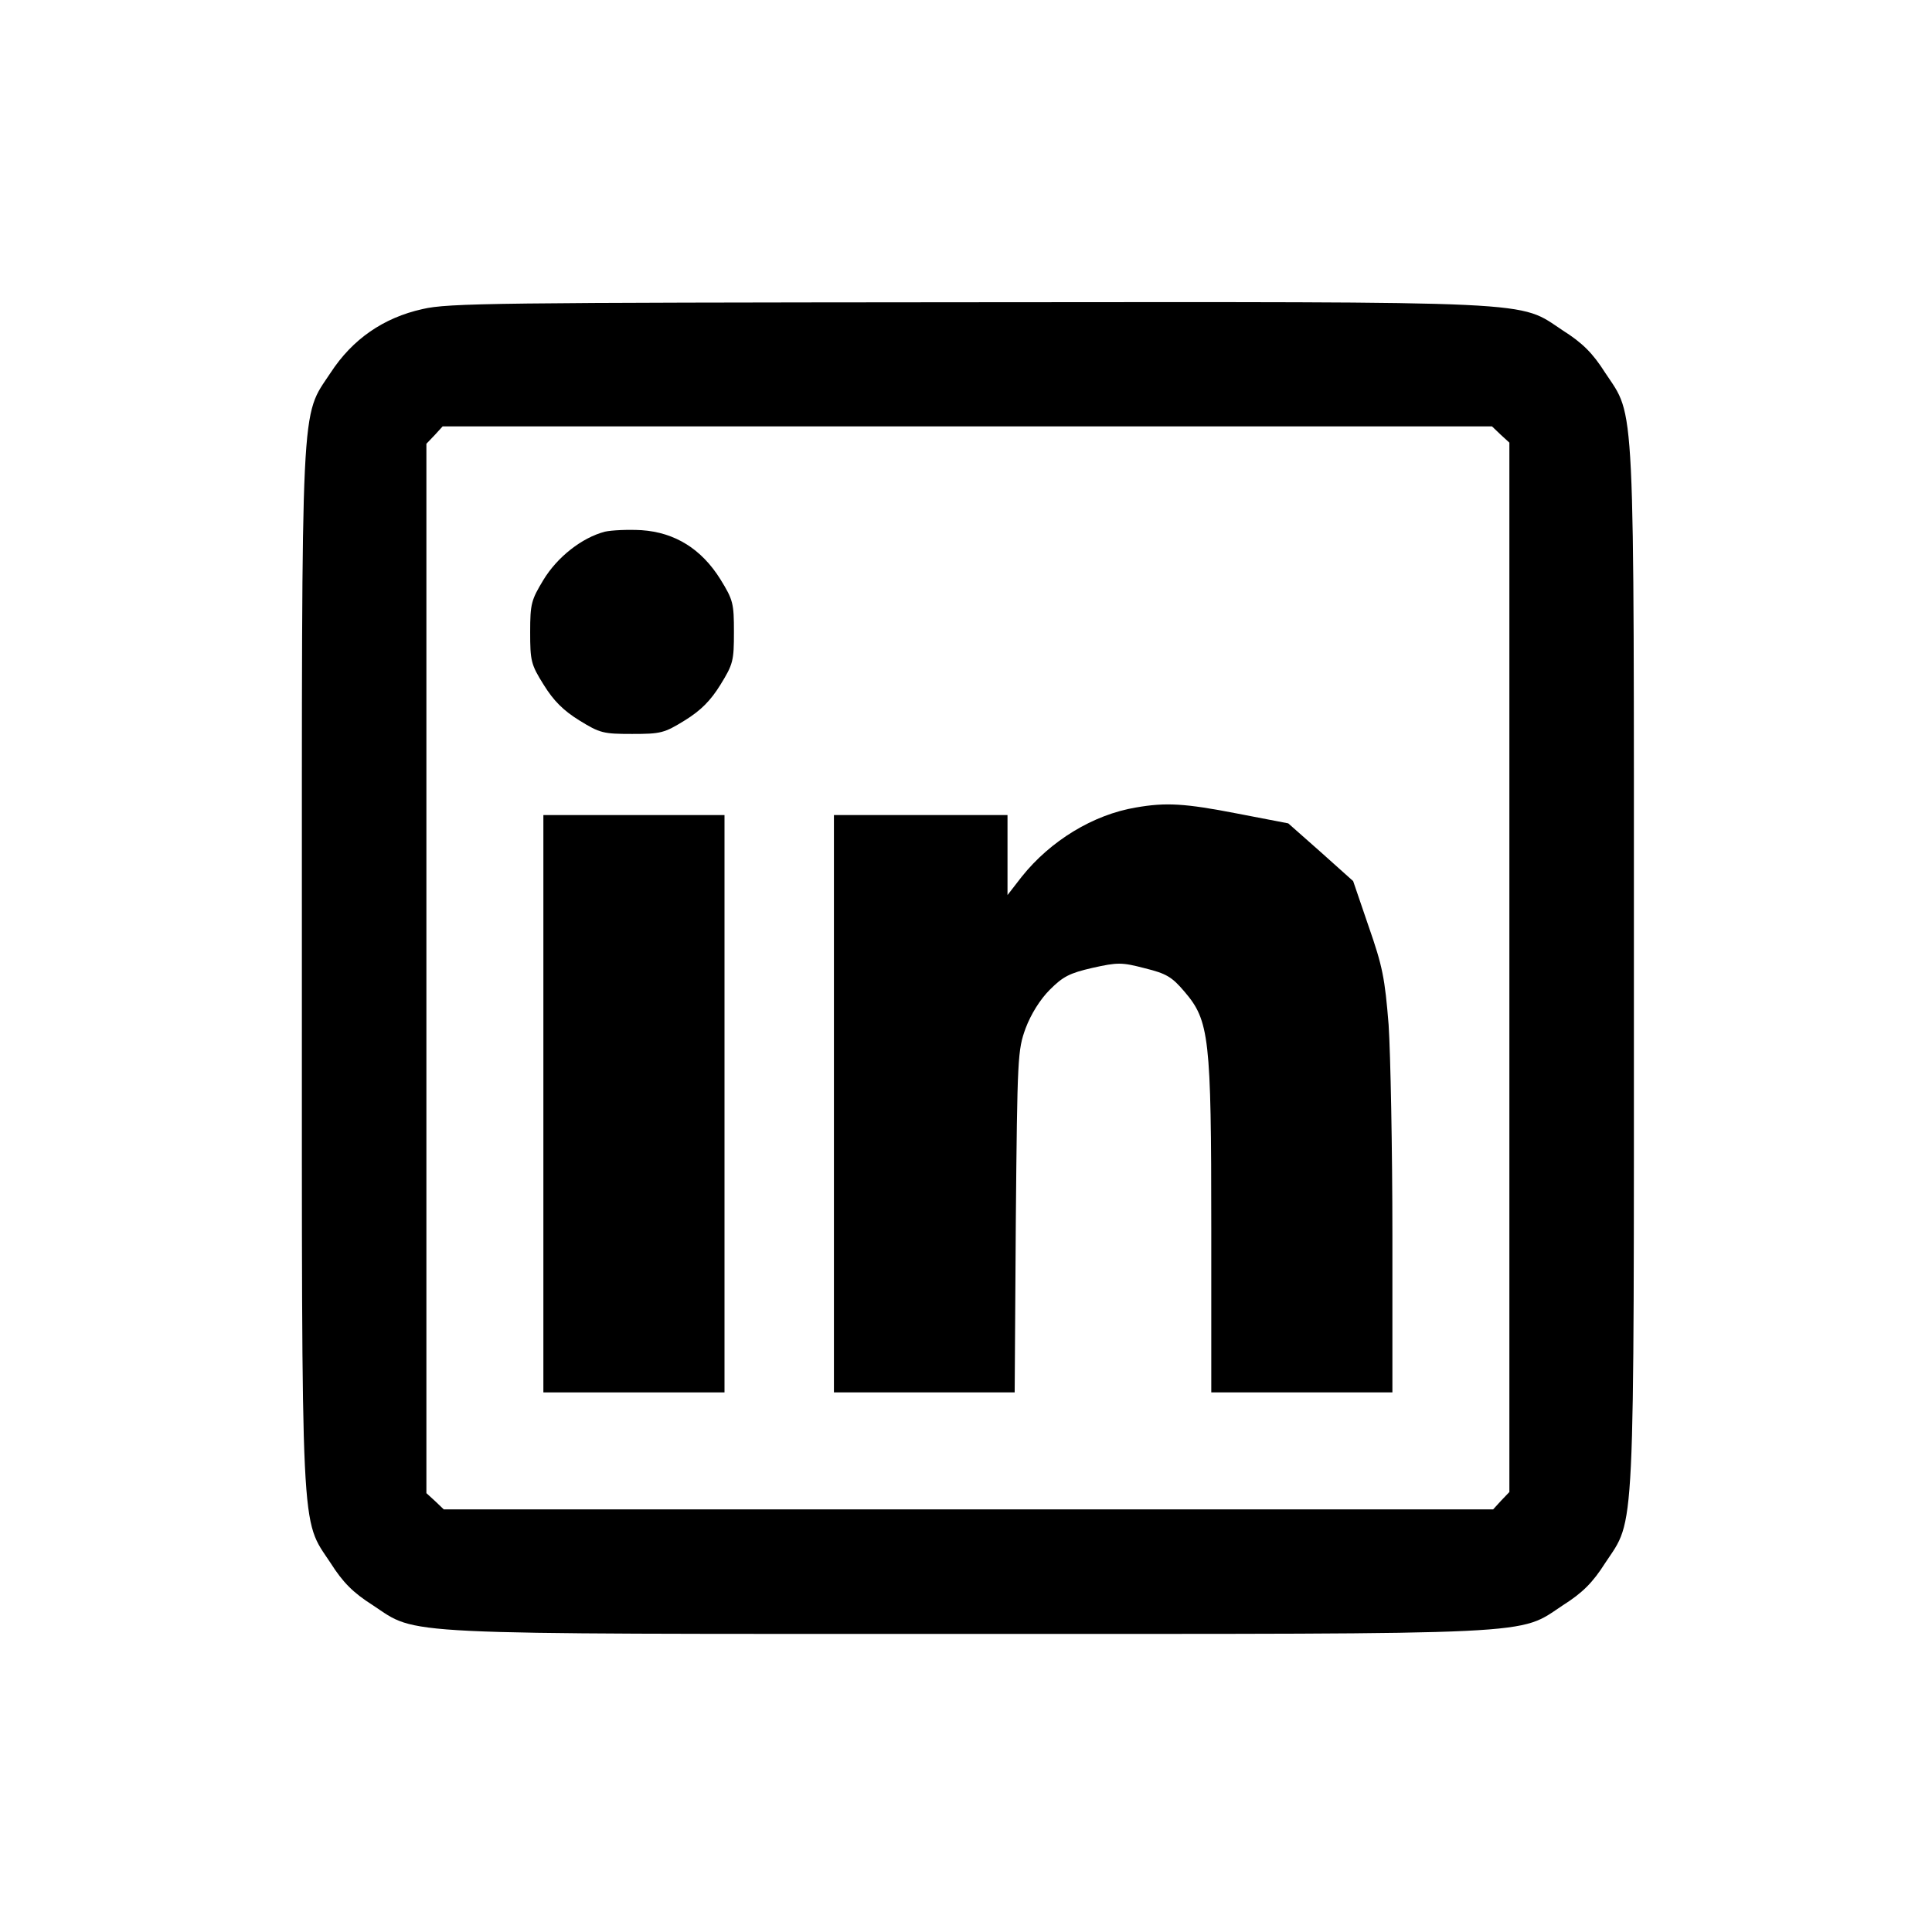 <?xml version="1.0" standalone="no"?>
<!DOCTYPE svg PUBLIC "-//W3C//DTD SVG 20010904//EN"
 "http://www.w3.org/TR/2001/REC-SVG-20010904/DTD/svg10.dtd">
<svg version="1.0" xmlns="http://www.w3.org/2000/svg"
 width="512pt" height="512pt" viewBox="0 0 512 512"
 preserveAspectRatio="xMidYMid meet">

<g transform="translate(0,512) scale(0.1,-0.1)"
fill="#000000" stroke="none">
<path d="M1120 4301 c-104 -23 -186 -80 -244 -169 -80 -121 -76 -42 -76 -1577
0 -1536 -4 -1456 76 -1577 33 -52 60 -79 112 -112 121 -80 41 -76 1577 -76
1536 0 1456 -4 1577 76 52 33 79 60 112 112 80 121 76 41 76 1577 0 1536 4
1456 -76 1577 -33 52 -60 79 -112 112 -121 80 -40 76 -1586 75 -1242 -1 -1368
-2 -1436 -18z m2857 -333 l23 -21 0 -1391 0 -1390 -22 -23 -21 -23 -1391 0
-1390 0 -23 22 -23 21 0 1391 0 1390 22 23 21 23 1391 0 1390 0 23 -22z"/>
<path d="M1603 3711 c-61 -16 -126 -67 -163 -128 -32 -53 -35 -63 -35 -138 0
-76 2 -86 36 -140 26 -42 52 -68 94 -94 55 -34 64 -36 140 -36 76 0 85 2 140
36 42 26 68 52 94 94 34 55 36 64 36 140 0 76 -2 85 -36 140 -50 80 -120 124
-209 130 -36 2 -79 0 -97 -4z"/>
<path d="M3010 2980 c-113 -19 -226 -88 -302 -183 l-38 -49 0 106 0 106 -230
0 -230 0 0 -765 0 -765 239 0 240 0 3 453 c4 438 5 454 26 512 14 37 38 76 64
102 35 35 52 44 113 58 67 15 78 15 139 -1 57 -14 72 -23 105 -62 66 -77 71
-121 71 -627 l0 -435 240 0 240 0 0 417 c0 229 -5 480 -10 557 -10 124 -16
155 -53 261 l-41 120 -86 77 -86 76 -135 26 c-139 27 -189 30 -269 16z"/>
<path d="M1440 2195 l0 -765 240 0 240 0 0 765 0 765 -240 0 -240 0 0 -765z"/>
</g>
</svg>
